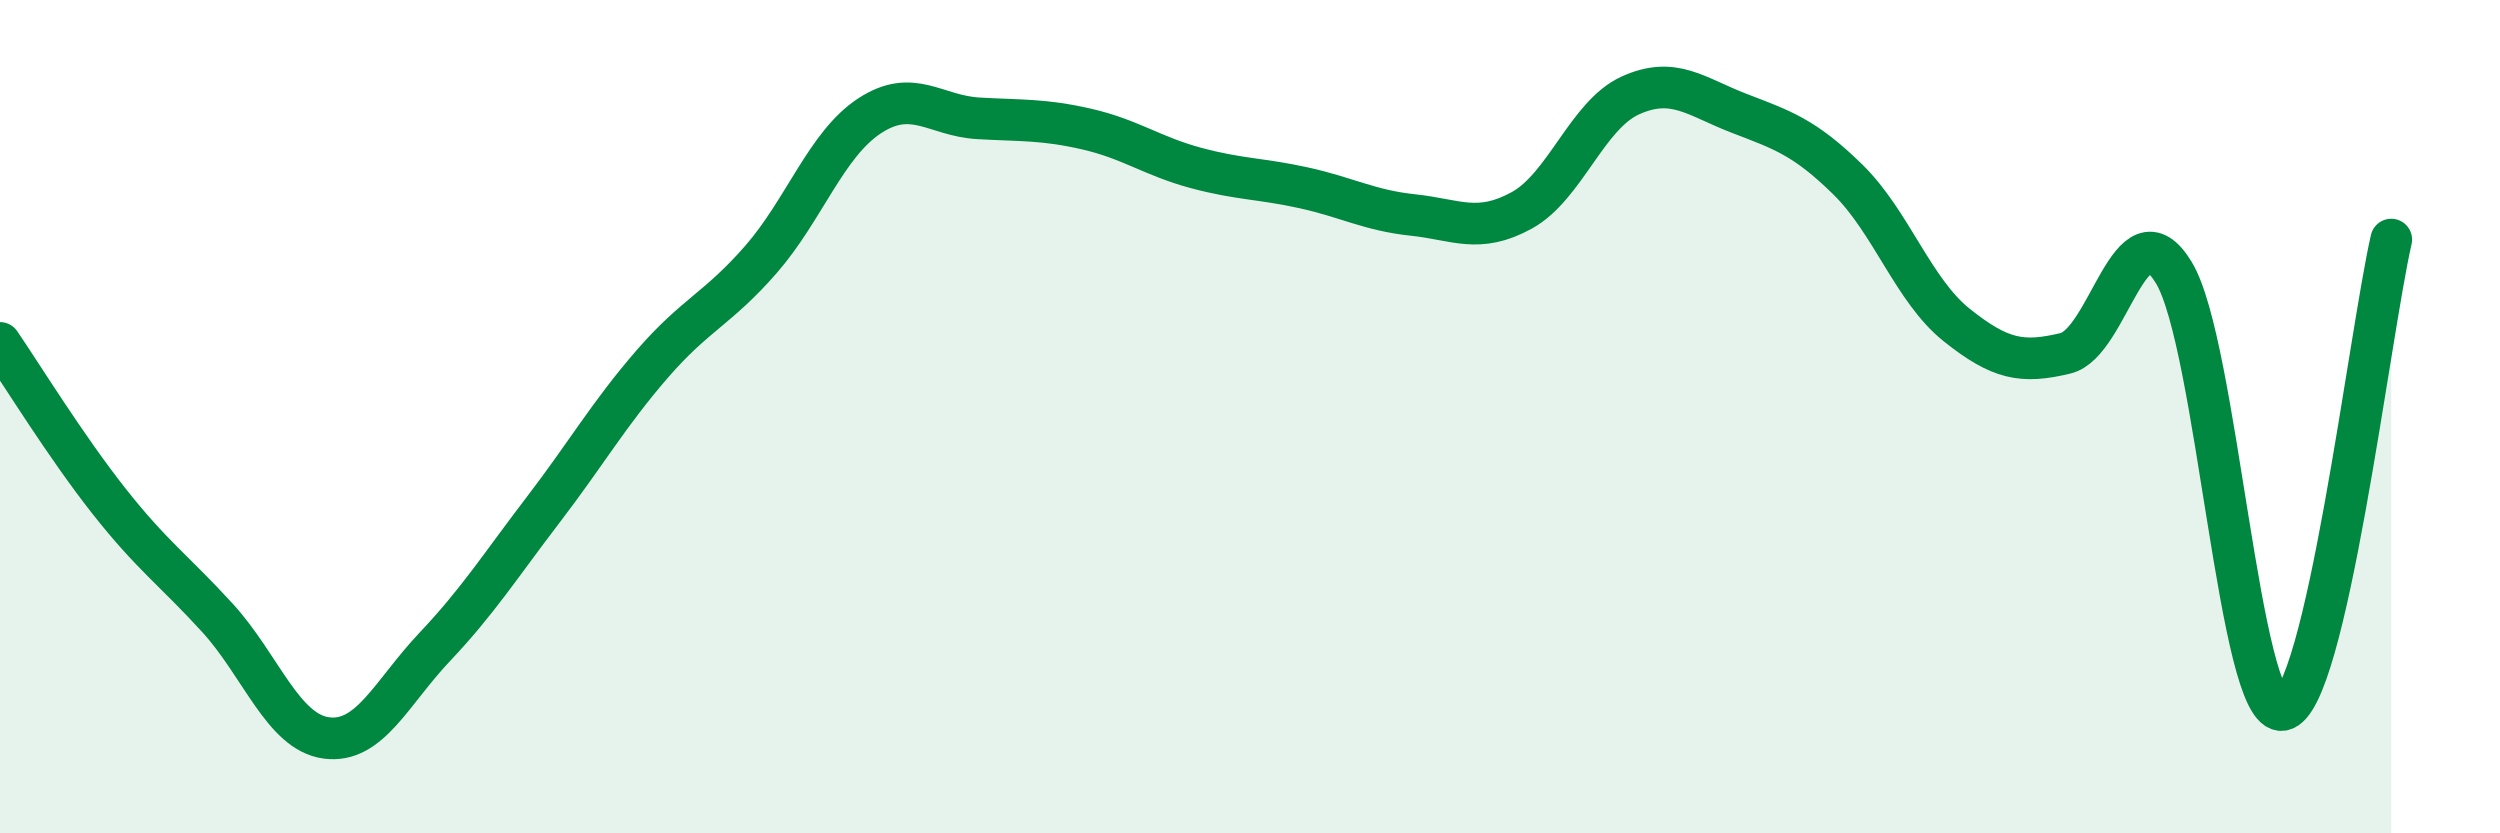 
    <svg width="60" height="20" viewBox="0 0 60 20" xmlns="http://www.w3.org/2000/svg">
      <path
        d="M 0,8.23 C 0.52,8.99 1.57,10.7 2.61,12.02 C 3.65,13.34 4.18,13.69 5.22,14.83 C 6.26,15.97 6.79,17.57 7.83,17.71 C 8.87,17.85 9.39,16.63 10.43,15.53 C 11.47,14.43 12,13.59 13.04,12.23 C 14.08,10.87 14.61,9.94 15.65,8.74 C 16.69,7.54 17.22,7.42 18.26,6.23 C 19.3,5.04 19.83,3.46 20.87,2.78 C 21.91,2.1 22.44,2.78 23.48,2.84 C 24.52,2.9 25.05,2.86 26.09,3.1 C 27.13,3.34 27.66,3.75 28.7,4.03 C 29.74,4.31 30.26,4.28 31.3,4.51 C 32.34,4.74 32.87,5.05 33.91,5.16 C 34.95,5.27 35.48,5.62 36.52,5.05 C 37.56,4.48 38.09,2.76 39.13,2.29 C 40.17,1.82 40.7,2.32 41.74,2.72 C 42.78,3.12 43.31,3.29 44.35,4.31 C 45.39,5.33 45.92,6.97 46.96,7.8 C 48,8.63 48.53,8.73 49.57,8.48 C 50.61,8.23 51.13,4.83 52.17,6.54 C 53.21,8.25 53.74,17.2 54.78,17.04 C 55.82,16.88 56.87,8.01 57.39,5.75L57.39 20L0 20Z"
        fill="#008740"
        opacity="0.1"
        stroke-linecap="round"
        stroke-linejoin="round"
      />
      <path
        d="M 0,8.23 C 0.52,8.99 1.57,10.7 2.61,12.02 C 3.65,13.34 4.18,13.69 5.22,14.83 C 6.26,15.97 6.79,17.57 7.83,17.71 C 8.87,17.85 9.39,16.63 10.43,15.53 C 11.47,14.43 12,13.59 13.04,12.23 C 14.08,10.87 14.61,9.94 15.65,8.74 C 16.69,7.54 17.22,7.42 18.26,6.23 C 19.3,5.04 19.83,3.46 20.87,2.78 C 21.91,2.1 22.44,2.78 23.48,2.84 C 24.52,2.9 25.05,2.86 26.09,3.1 C 27.13,3.34 27.66,3.75 28.7,4.03 C 29.74,4.31 30.26,4.28 31.3,4.51 C 32.34,4.74 32.87,5.05 33.91,5.16 C 34.95,5.27 35.48,5.62 36.52,5.05 C 37.56,4.48 38.09,2.76 39.13,2.29 C 40.17,1.82 40.7,2.32 41.74,2.72 C 42.78,3.12 43.31,3.29 44.35,4.31 C 45.39,5.33 45.92,6.97 46.96,7.8 C 48,8.63 48.53,8.73 49.57,8.48 C 50.61,8.23 51.13,4.83 52.17,6.54 C 53.21,8.25 53.74,17.2 54.78,17.04 C 55.82,16.88 56.87,8.01 57.39,5.75"
        stroke="#008740"
        stroke-width="1"
        fill="none"
        stroke-linecap="round"
        stroke-linejoin="round"
      />
    </svg>
  